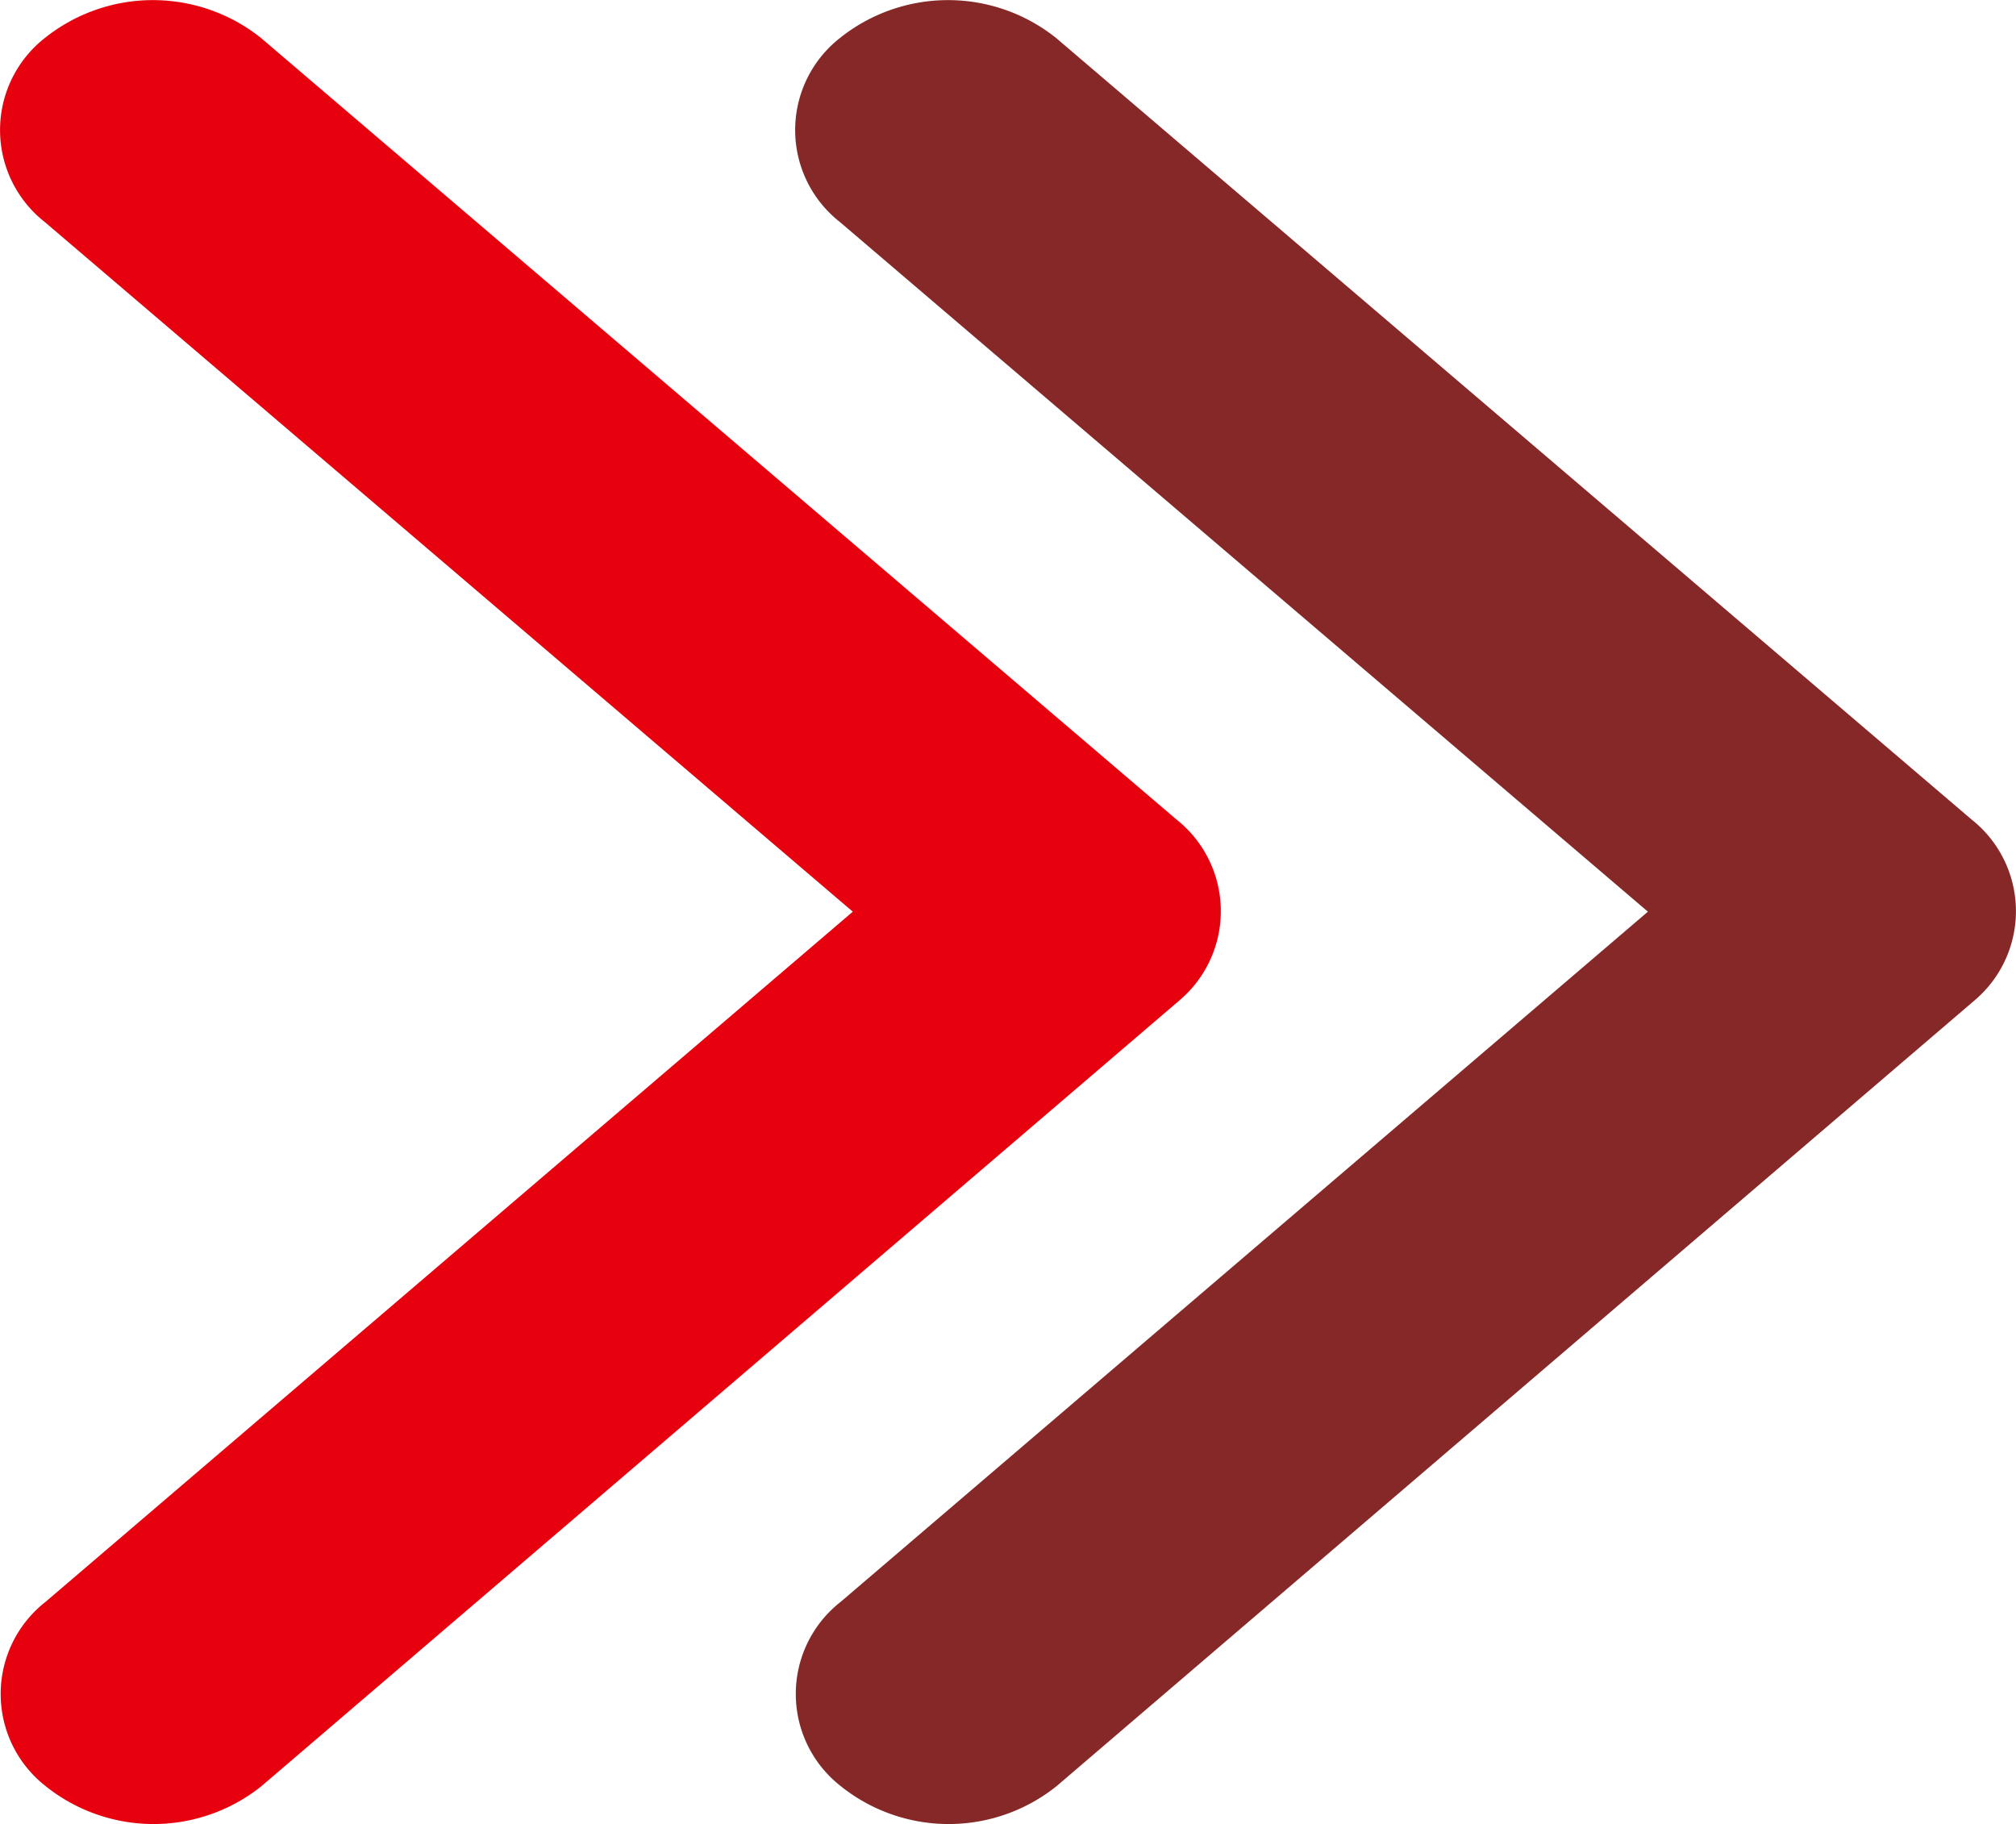 <svg xmlns="http://www.w3.org/2000/svg" width="22.51" height="20.367" viewBox="0 0 22.51 20.367">
  <g id="Gruppe_109" data-name="Gruppe 109" transform="translate(204 72)">
    <path id="Icon_ionic-ios-arrow-forward" data-name="Icon ionic-ios-arrow-forward" d="M20.768,16.376l-9.021-7.7a1.306,1.306,0,0,1,0-2.056,1.933,1.933,0,0,1,2.413,0l10.221,8.726a1.305,1.305,0,0,1,.05,2.007L14.167,26.139a1.927,1.927,0,0,1-2.413,0,1.306,1.306,0,0,1,0-2.056Z" transform="translate(-215.246 -78.196)" fill="#e7000e"/>
    <path id="Icon_ionic-ios-arrow-forward-2" data-name="Icon ionic-ios-arrow-forward" d="M20.768,16.376l-9.021-7.7a1.306,1.306,0,0,1,0-2.056,1.933,1.933,0,0,1,2.413,0l10.221,8.726a1.305,1.305,0,0,1,.05,2.007L14.167,26.139a1.927,1.927,0,0,1-2.413,0,1.306,1.306,0,0,1,0-2.056Z" transform="translate(-206.368 -78.196)" fill="#862828"/>
  </g>
</svg>
